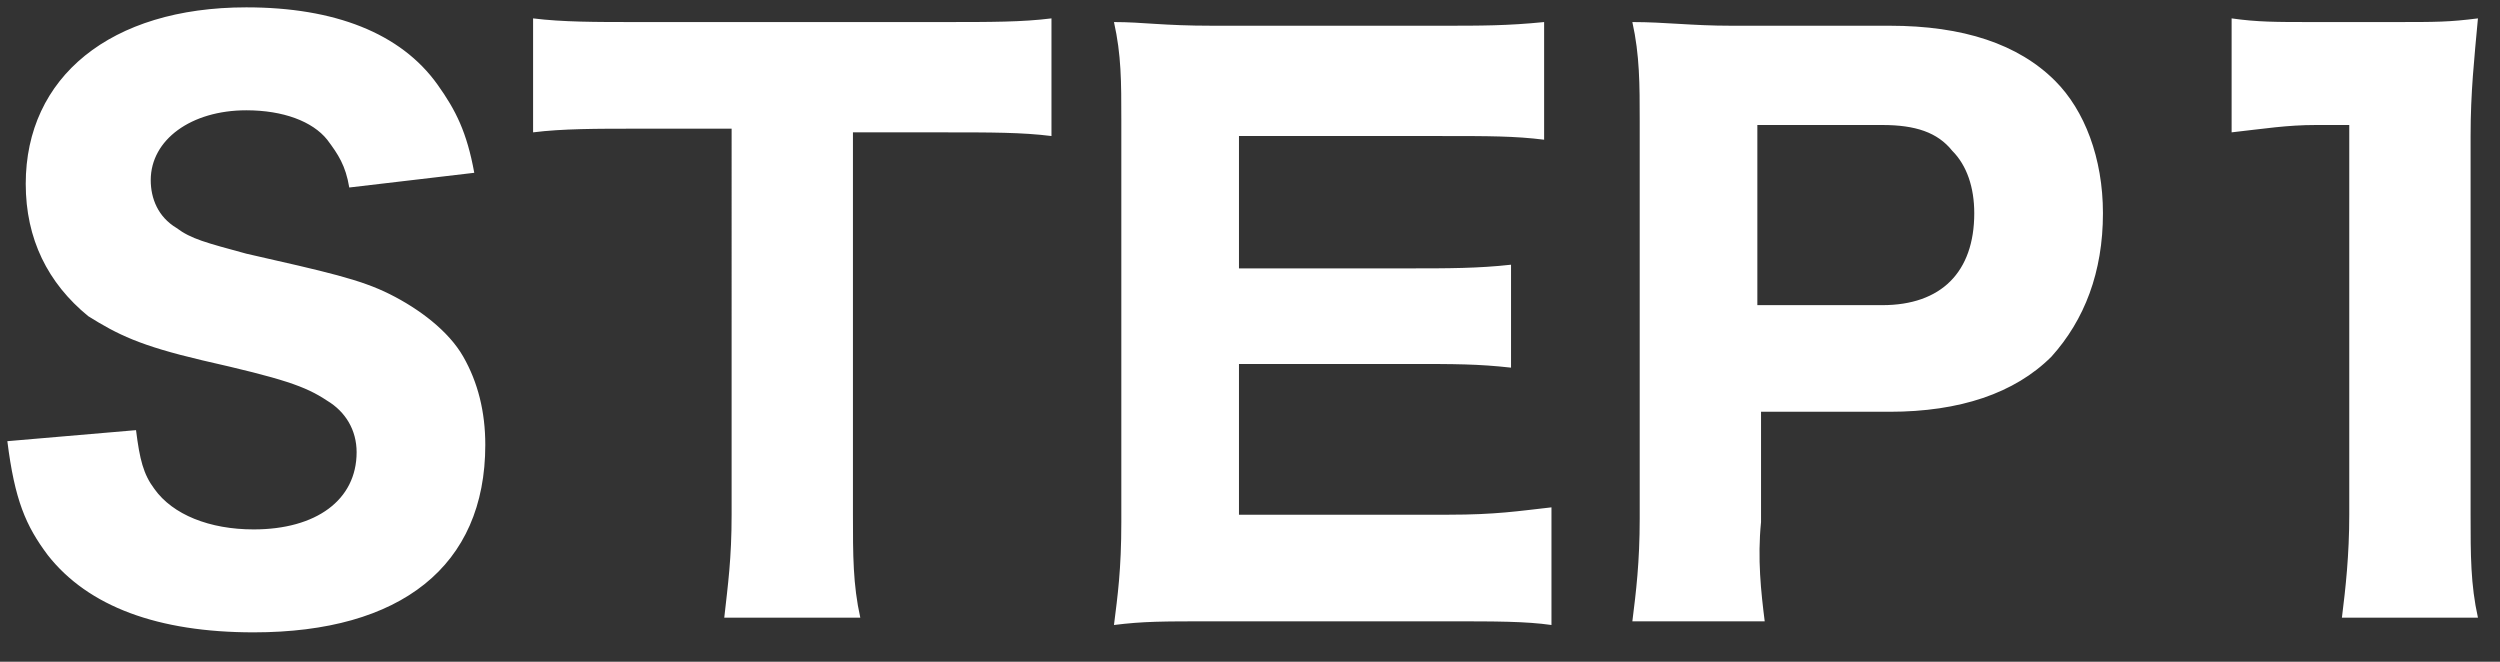 <?xml version="1.0" encoding="utf-8"?>
<!-- Generator: Adobe Illustrator 27.8.1, SVG Export Plug-In . SVG Version: 6.00 Build 0)  -->
<svg version="1.1" id="レイヤー_1" xmlns="http://www.w3.org/2000/svg" xmlns:xlink="http://www.w3.org/1999/xlink" x="0px"
	 y="0px" viewBox="0 0 68 18" style="enable-background:new 0 0 68 18;" xml:space="preserve">
<rect x="0" y="0" width="68" height="18" fill="#333333" stroke="none"/>
<style type="text/css">
	.st0{fill:#FFFFFF;}
</style>
<path class="st0" d="M0.2,12l3.5-0.3c0.1,0.8,0.2,1.2,0.5,1.6c0.5,0.7,1.5,1.1,2.7,1.1c1.7,0,2.8-0.8,2.8-2.1c0-0.6-0.3-1.1-0.8-1.4
	c-0.6-0.4-1.2-0.6-3.4-1.1C3.8,9.4,3.2,9.1,2.4,8.6C1.3,7.7,0.7,6.5,0.7,5c0-2.9,2.3-4.8,6-4.8c2.4,0,4.2,0.7,5.2,2.1
	c0.5,0.7,0.8,1.3,1,2.4L9.5,5.1C9.4,4.5,9.2,4.2,8.9,3.8C8.5,3.3,7.7,3,6.7,3C5.2,3,4.1,3.8,4.1,4.9c0,0.5,0.2,1,0.7,1.3
	c0.4,0.3,0.8,0.4,1.9,0.7c2.2,0.5,3.1,0.7,3.9,1.1c0.8,0.4,1.6,1,2,1.7c0.4,0.7,0.6,1.5,0.6,2.4c0,3.3-2.3,5.1-6.3,5.1
	c-2.6,0-4.5-0.7-5.6-2.1C0.7,14.3,0.4,13.6,0.2,12z M23.2,3.5v10.5c0,1.1,0,1.9,0.2,2.8h-3.7c0.1-0.9,0.2-1.6,0.2-2.8V3.5h-2.5
	c-1.2,0-2.1,0-2.9,0.1V0.5c0.8,0.1,1.7,0.1,2.8,0.1h8.3c1.4,0,2.2,0,3-0.1v3.2c-0.8-0.1-1.6-0.1-3-0.1H23.2z M42.2,13.8V17
	c-0.7-0.1-1.5-0.1-2.8-0.1H33c-1.4,0-1.9,0-2.7,0.1c0.1-0.8,0.2-1.5,0.2-2.8V3.3c0-1.1,0-1.8-0.2-2.7c0.8,0,1.3,0.1,2.7,0.1h6.2
	c1.1,0,1.8,0,2.8-0.1v3.2c-0.8-0.1-1.5-0.1-2.8-0.1h-5.5v3.6h4.6c1.1,0,1.9,0,2.8-0.1V10c-0.9-0.1-1.5-0.1-2.8-0.1h-4.6V14h5.7
	C40.7,14,41.3,13.9,42.2,13.8z M48,16.9h-3.6c0.1-0.8,0.2-1.6,0.2-2.8V3.3c0-1,0-1.8-0.2-2.7c0.9,0,1.6,0.1,2.7,0.1h4.3
	c2,0,3.5,0.5,4.5,1.5c0.8,0.8,1.3,2.1,1.3,3.6c0,1.6-0.5,2.9-1.4,3.9c-1,1-2.5,1.5-4.4,1.5h-3.5v3C47.8,15.2,47.9,16.1,48,16.9z
	 M47.8,8.3h3.4c1.6,0,2.5-0.9,2.5-2.5c0-0.7-0.2-1.3-0.6-1.7c-0.4-0.5-1-0.7-1.9-0.7h-3.4V8.3z M60.7,3.6V0.5
	c0.7,0.1,1.2,0.1,2.2,0.1h2.2c1.2,0,1.5,0,2.3-0.1c-0.1,1.1-0.2,2-0.2,3.2v10.3c0,1.1,0,1.9,0.2,2.8h-3.7c0.1-0.8,0.2-1.7,0.2-2.8
	V3.4H63C62.2,3.4,61.6,3.5,60.7,3.6z"/>
</svg>
